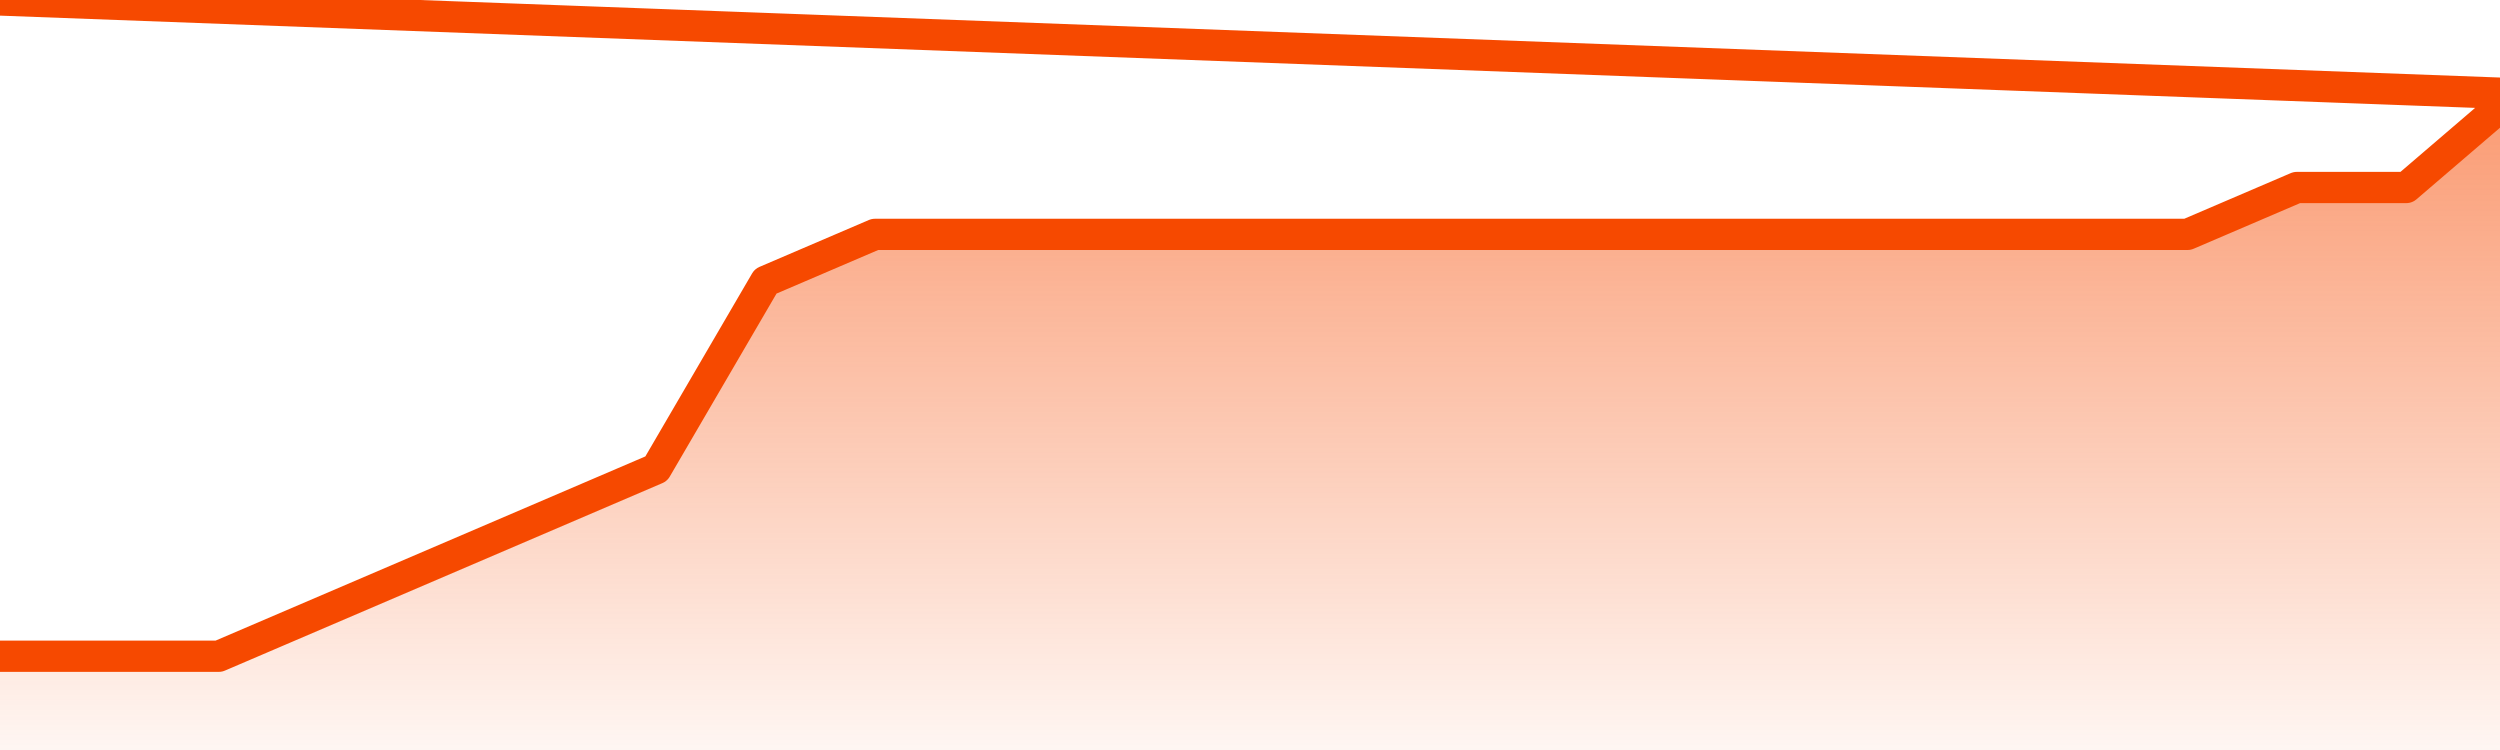       <svg
        version="1.1"
        xmlns="http://www.w3.org/2000/svg"
        width="80"
        height="24"
        viewBox="0 0 80 24">
        <defs>
          <linearGradient x1=".5" x2=".5" y2="1" id="gradient">
            <stop offset="0" stop-color="#F64900"/>
            <stop offset="1" stop-color="#f64900" stop-opacity="0"/>
          </linearGradient>
        </defs>
        <path
          fill="url(#gradient)"
          fill-opacity="0.56"
          stroke="none"
          d="M 0,26 0.0,21.0 3.5,21.0 7.0,21.0 10.5,19.5 14.0,18.0 17.5,16.5 21.0,15.0 24.5,9.0 28.0,7.5 31.5,7.5 35.0,7.5 38.5,7.5 42.0,7.5 45.5,7.5 49.0,7.5 52.5,7.5 56.0,7.5 59.5,7.5 63.0,7.5 66.5,7.5 70.0,7.5 73.5,6.0 77.0,6.0 80.5,3.0 82,26 Z"
        />
        <path
          fill="none"
          stroke="#F64900"
          stroke-width="1"
          stroke-linejoin="round"
          stroke-linecap="round"
          d="M 0.0,21.0 3.5,21.0 7.0,21.0 10.5,19.5 14.0,18.0 17.5,16.5 21.0,15.0 24.5,9.0 28.0,7.5 31.5,7.5 35.0,7.5 38.5,7.5 42.0,7.5 45.5,7.5 49.0,7.5 52.5,7.5 56.0,7.5 59.5,7.5 63.0,7.5 66.5,7.5 70.0,7.5 73.5,6.0 77.0,6.0 80.5,3.0.join(' ') }"
        />
      </svg>

